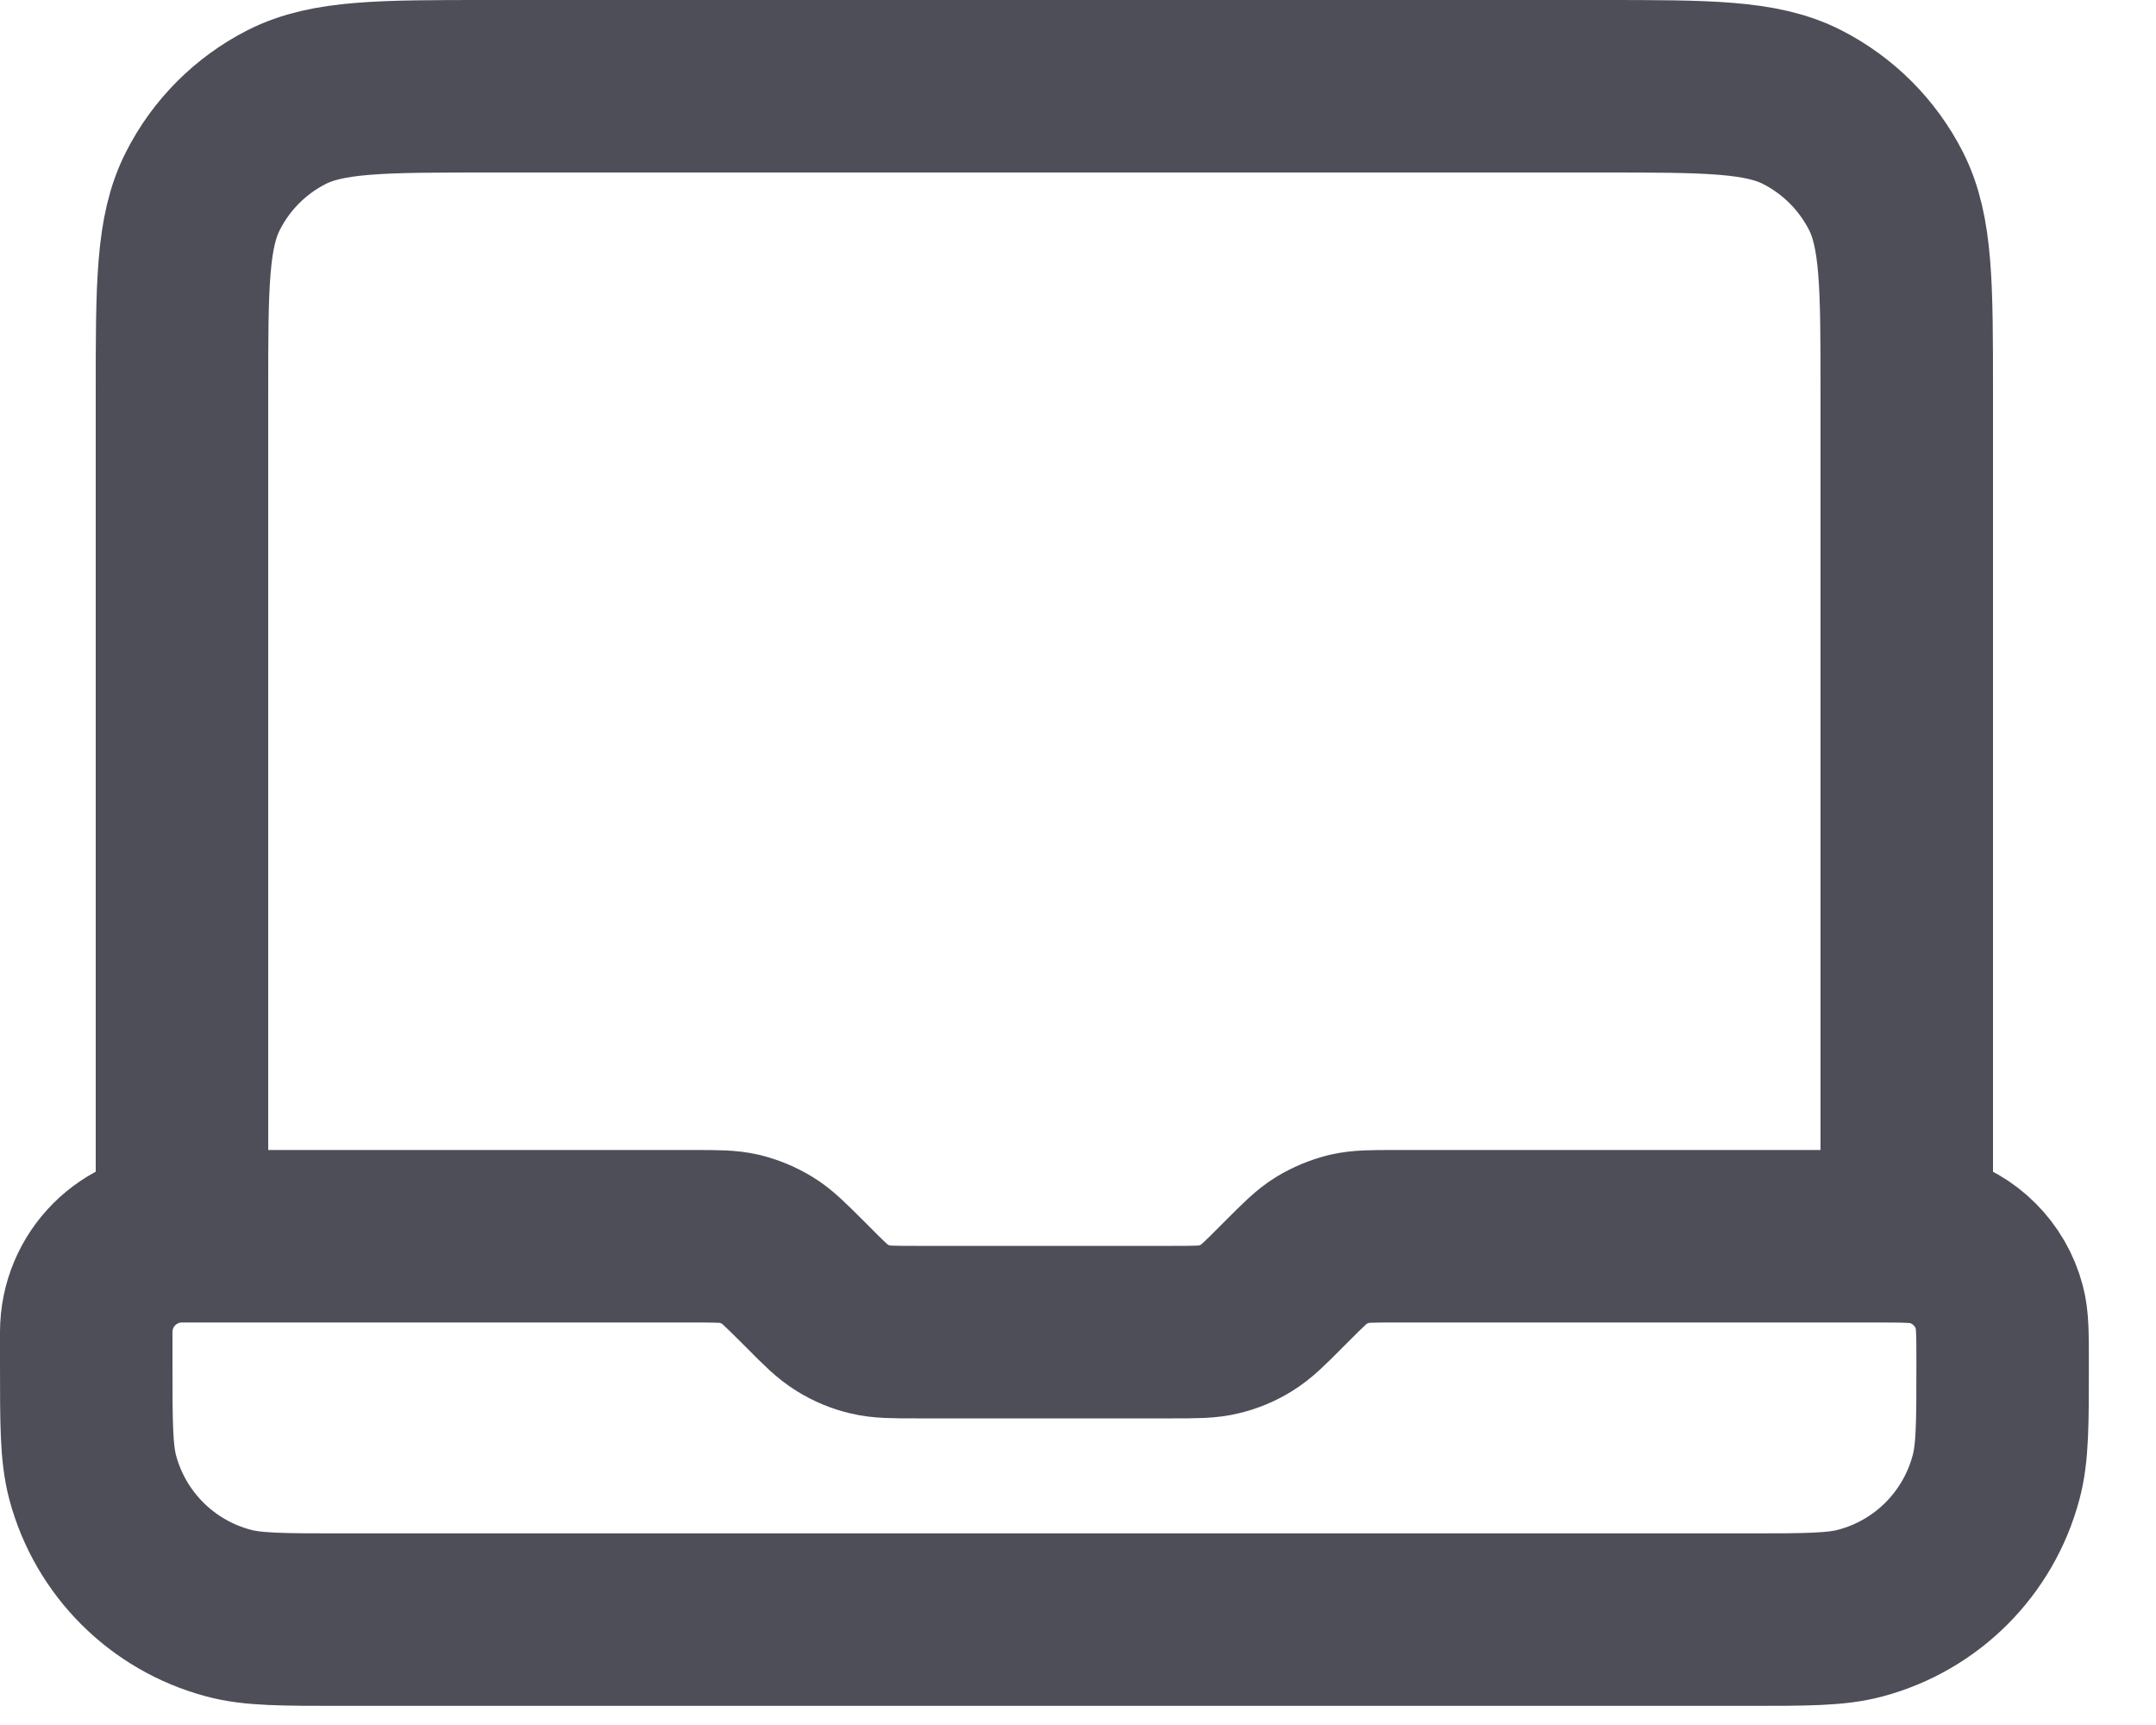 <svg width="15" height="12" viewBox="0 0 15 12" fill="none" xmlns="http://www.w3.org/2000/svg">
<path d="M1.266 8.6V2.733C1.266 1.987 1.266 1.613 1.412 1.328C1.539 1.077 1.743 0.873 1.994 0.745C2.28 0.6 2.653 0.6 3.4 0.6H11.133C11.88 0.6 12.253 0.6 12.538 0.745C12.789 0.873 12.993 1.077 13.121 1.328C13.266 1.613 13.266 1.987 13.266 2.733V8.6H9.708C9.545 8.6 9.464 8.6 9.387 8.618C9.319 8.635 9.254 8.662 9.194 8.698C9.127 8.739 9.069 8.797 8.954 8.912L8.912 8.954C8.797 9.07 8.739 9.127 8.672 9.168C8.612 9.205 8.547 9.232 8.479 9.248C8.402 9.267 8.321 9.267 8.158 9.267H6.375C6.212 9.267 6.13 9.267 6.053 9.248C5.985 9.232 5.92 9.205 5.861 9.168C5.793 9.127 5.736 9.07 5.621 8.954L5.579 8.912C5.463 8.797 5.406 8.739 5.338 8.698C5.279 8.662 5.214 8.635 5.146 8.618C5.069 8.6 4.988 8.6 4.824 8.6H1.266ZM1.266 8.6C0.898 8.6 0.6 8.898 0.6 9.267V9.489C0.6 9.902 0.6 10.109 0.645 10.278C0.768 10.739 1.128 11.098 1.588 11.221C1.757 11.267 1.964 11.267 2.377 11.267H12.155C12.569 11.267 12.775 11.267 12.945 11.221C13.405 11.098 13.764 10.739 13.887 10.278C13.933 10.109 13.933 9.902 13.933 9.489C13.933 9.282 13.933 9.179 13.91 9.094C13.849 8.864 13.669 8.684 13.439 8.623C13.354 8.6 13.251 8.6 13.044 8.6H12.6" stroke="#4E4E59" stroke-width="1.2" stroke-linecap="round" stroke-linejoin="round"/>
</svg>

